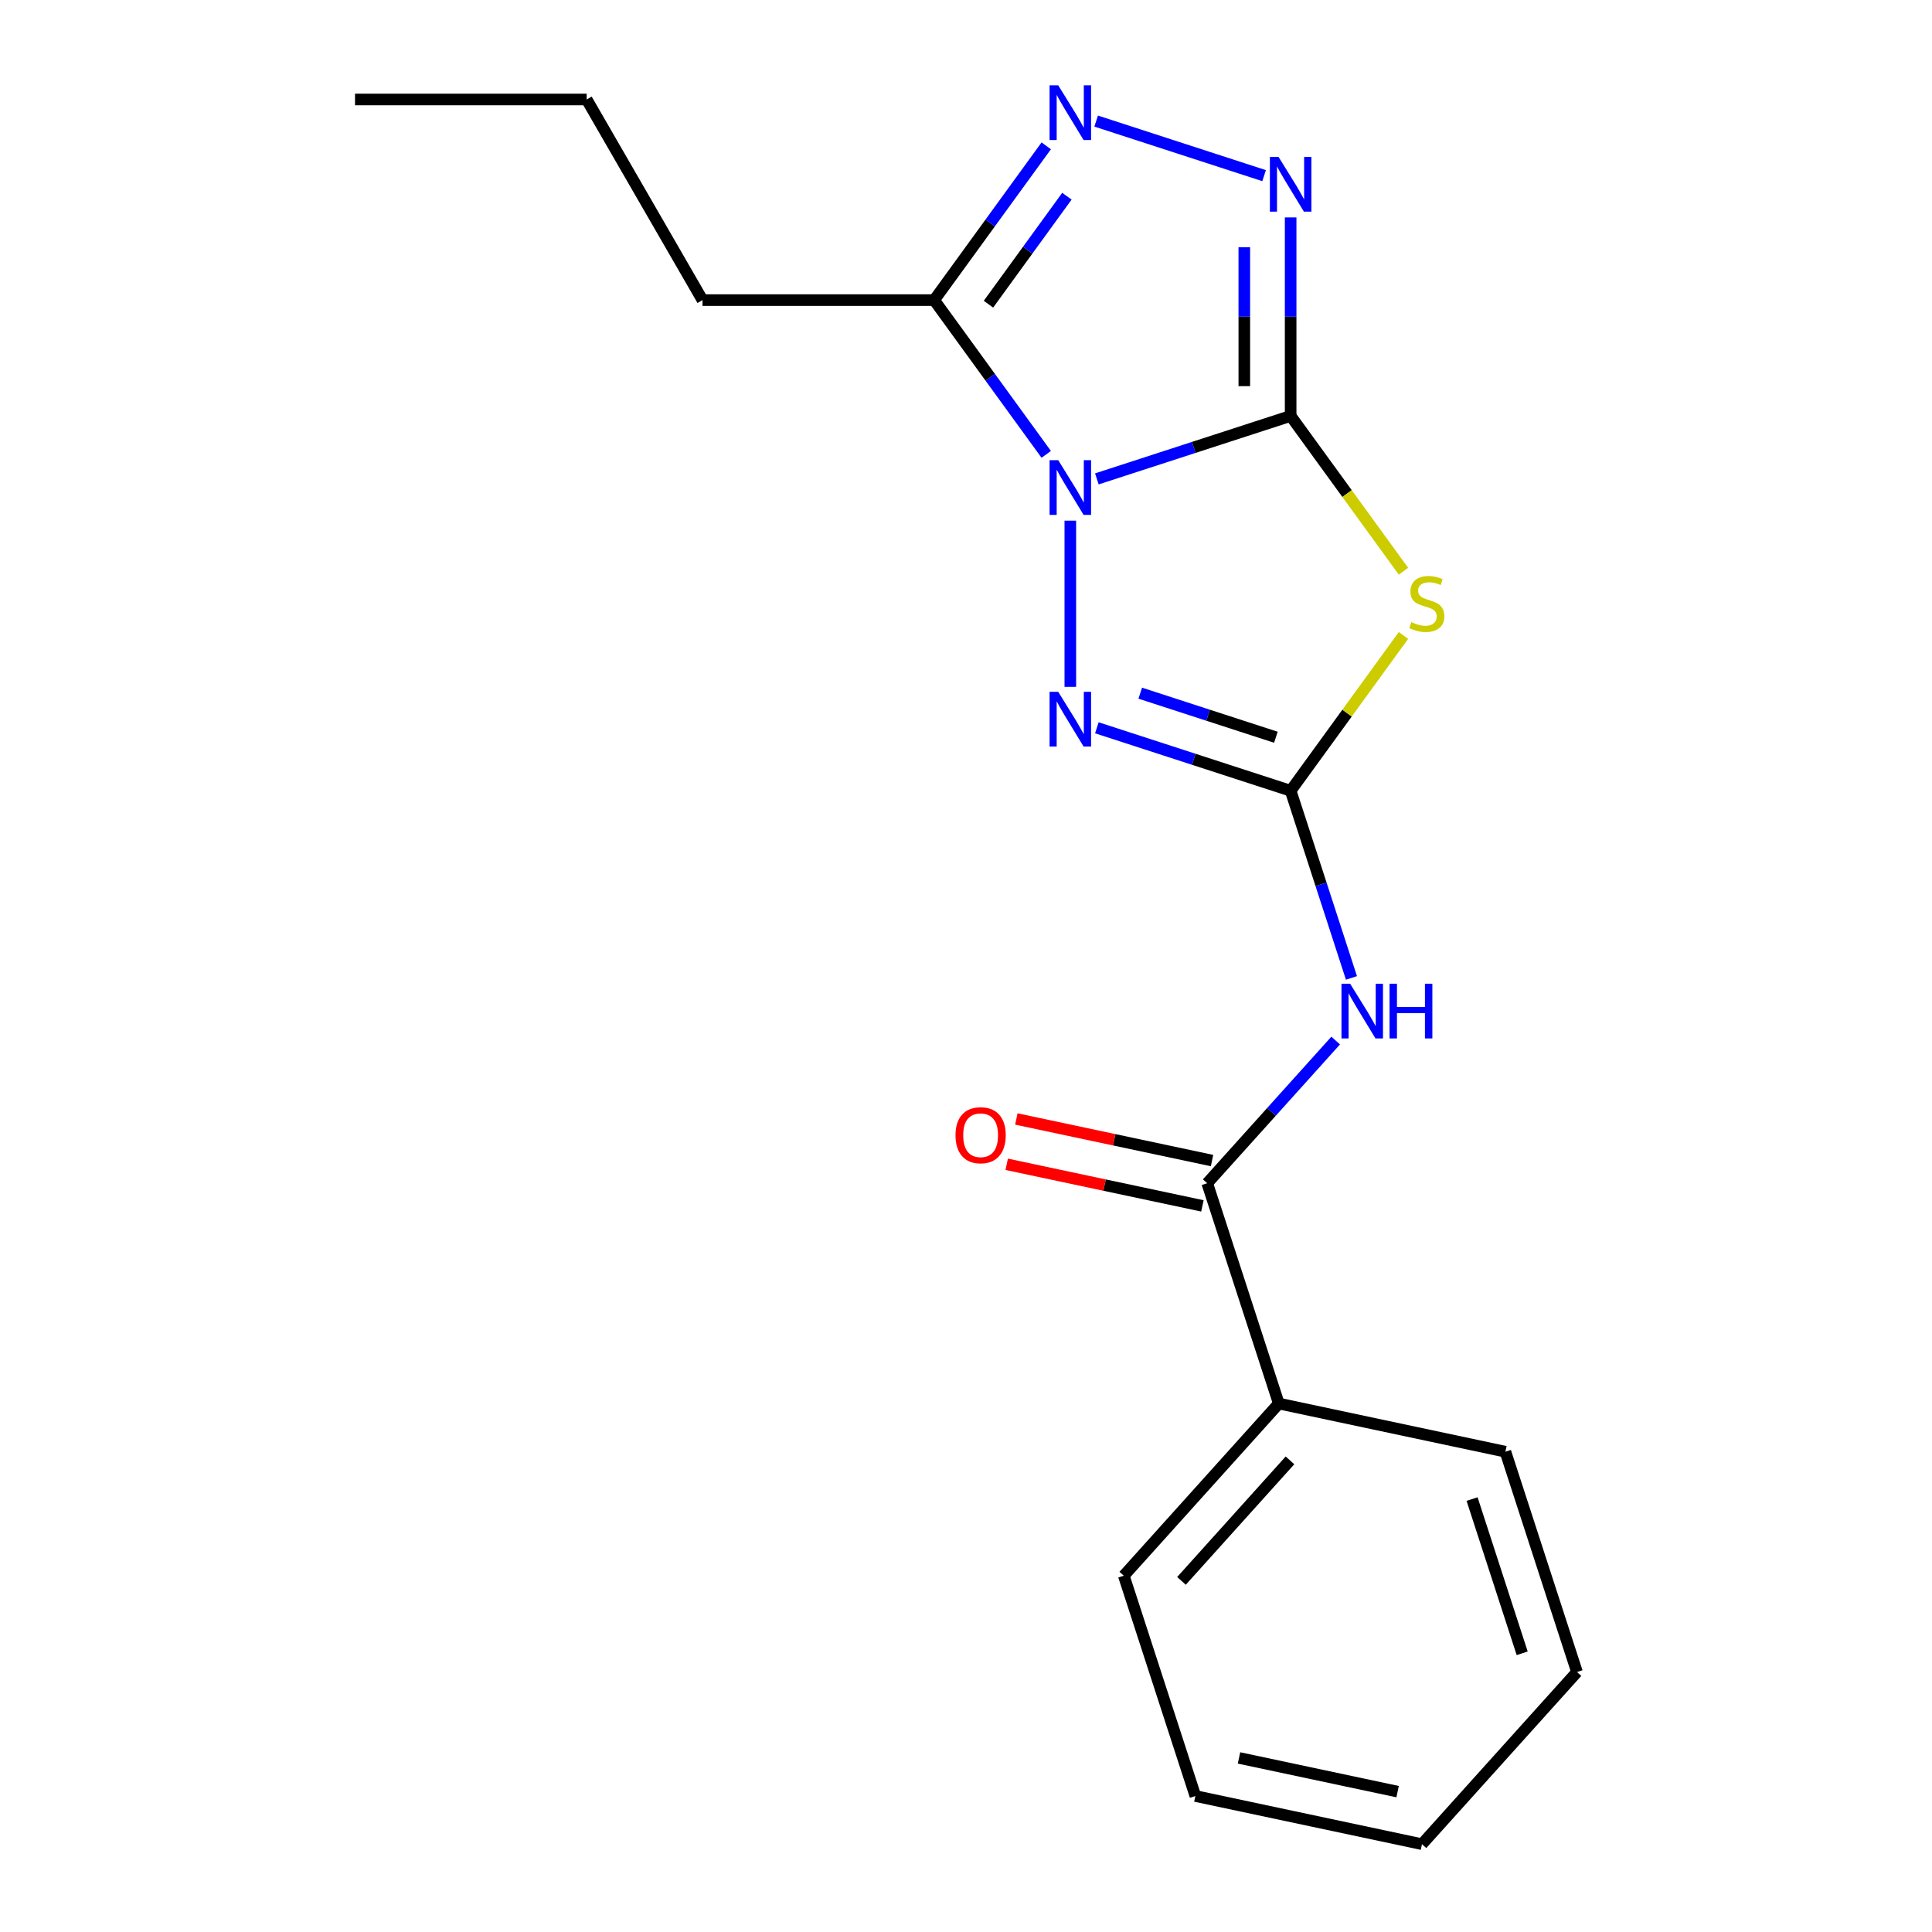 <?xml version='1.0' encoding='iso-8859-1'?>
<svg version='1.1' baseProfile='full'
              xmlns='http://www.w3.org/2000/svg'
                      xmlns:rdkit='http://www.rdkit.org/xml'
                      xmlns:xlink='http://www.w3.org/1999/xlink'
                  xml:space='preserve'
width='1000px' height='1000px' viewBox='0 0 1000 1000'>
<!-- END OF HEADER -->
<rect style='opacity:1.0;fill:#FFFFFF;stroke:none' width='1000' height='1000' x='0' y='0'> </rect>
<path class='bond-0' d='M 567.734,247.873 L 617.884,231.578' style='fill:none;fill-rule:evenodd;stroke:#0000FF;stroke-width:6px;stroke-linecap:butt;stroke-linejoin:miter;stroke-opacity:1' />
<path class='bond-0' d='M 617.884,231.578 L 668.033,215.284' style='fill:none;fill-rule:evenodd;stroke:#000000;stroke-width:6px;stroke-linecap:butt;stroke-linejoin:miter;stroke-opacity:1' />
<path class='bond-3' d='M 553.997,269.494 L 553.997,355.512' style='fill:none;fill-rule:evenodd;stroke:#0000FF;stroke-width:6px;stroke-linecap:butt;stroke-linejoin:miter;stroke-opacity:1' />
<path class='bond-5' d='M 541.531,235.179 L 512.525,195.255' style='fill:none;fill-rule:evenodd;stroke:#0000FF;stroke-width:6px;stroke-linecap:butt;stroke-linejoin:miter;stroke-opacity:1' />
<path class='bond-5' d='M 512.525,195.255 L 483.518,155.331' style='fill:none;fill-rule:evenodd;stroke:#000000;stroke-width:6px;stroke-linecap:butt;stroke-linejoin:miter;stroke-opacity:1' />
<path class='bond-2' d='M 668.033,215.284 L 697.233,255.474' style='fill:none;fill-rule:evenodd;stroke:#000000;stroke-width:6px;stroke-linecap:butt;stroke-linejoin:miter;stroke-opacity:1' />
<path class='bond-2' d='M 697.233,255.474 L 726.434,295.665' style='fill:none;fill-rule:evenodd;stroke:#CCCC00;stroke-width:6px;stroke-linecap:butt;stroke-linejoin:miter;stroke-opacity:1' />
<path class='bond-4' d='M 668.033,215.284 L 668.033,163.91' style='fill:none;fill-rule:evenodd;stroke:#000000;stroke-width:6px;stroke-linecap:butt;stroke-linejoin:miter;stroke-opacity:1' />
<path class='bond-4' d='M 668.033,163.91 L 668.033,112.536' style='fill:none;fill-rule:evenodd;stroke:#0000FF;stroke-width:6px;stroke-linecap:butt;stroke-linejoin:miter;stroke-opacity:1' />
<path class='bond-4' d='M 644.052,199.871 L 644.052,163.91' style='fill:none;fill-rule:evenodd;stroke:#000000;stroke-width:6px;stroke-linecap:butt;stroke-linejoin:miter;stroke-opacity:1' />
<path class='bond-4' d='M 644.052,163.91 L 644.052,127.948' style='fill:none;fill-rule:evenodd;stroke:#0000FF;stroke-width:6px;stroke-linecap:butt;stroke-linejoin:miter;stroke-opacity:1' />
<path class='bond-1' d='M 668.033,409.294 L 617.884,392.999' style='fill:none;fill-rule:evenodd;stroke:#000000;stroke-width:6px;stroke-linecap:butt;stroke-linejoin:miter;stroke-opacity:1' />
<path class='bond-1' d='M 617.884,392.999 L 567.734,376.705' style='fill:none;fill-rule:evenodd;stroke:#0000FF;stroke-width:6px;stroke-linecap:butt;stroke-linejoin:miter;stroke-opacity:1' />
<path class='bond-1' d='M 660.399,381.598 L 625.294,370.192' style='fill:none;fill-rule:evenodd;stroke:#000000;stroke-width:6px;stroke-linecap:butt;stroke-linejoin:miter;stroke-opacity:1' />
<path class='bond-1' d='M 625.294,370.192 L 590.19,358.786' style='fill:none;fill-rule:evenodd;stroke:#0000FF;stroke-width:6px;stroke-linecap:butt;stroke-linejoin:miter;stroke-opacity:1' />
<path class='bond-7' d='M 668.033,409.294 L 683.772,457.733' style='fill:none;fill-rule:evenodd;stroke:#000000;stroke-width:6px;stroke-linecap:butt;stroke-linejoin:miter;stroke-opacity:1' />
<path class='bond-7' d='M 683.772,457.733 L 699.511,506.172' style='fill:none;fill-rule:evenodd;stroke:#0000FF;stroke-width:6px;stroke-linecap:butt;stroke-linejoin:miter;stroke-opacity:1' />
<path class='bond-20' d='M 668.033,409.294 L 697.233,369.103' style='fill:none;fill-rule:evenodd;stroke:#000000;stroke-width:6px;stroke-linecap:butt;stroke-linejoin:miter;stroke-opacity:1' />
<path class='bond-20' d='M 697.233,369.103 L 726.434,328.912' style='fill:none;fill-rule:evenodd;stroke:#CCCC00;stroke-width:6px;stroke-linecap:butt;stroke-linejoin:miter;stroke-opacity:1' />
<path class='bond-19' d='M 654.295,90.915 L 567.373,62.672' style='fill:none;fill-rule:evenodd;stroke:#0000FF;stroke-width:6px;stroke-linecap:butt;stroke-linejoin:miter;stroke-opacity:1' />
<path class='bond-6' d='M 483.518,155.331 L 512.525,115.407' style='fill:none;fill-rule:evenodd;stroke:#000000;stroke-width:6px;stroke-linecap:butt;stroke-linejoin:miter;stroke-opacity:1' />
<path class='bond-6' d='M 512.525,115.407 L 541.531,75.484' style='fill:none;fill-rule:evenodd;stroke:#0000FF;stroke-width:6px;stroke-linecap:butt;stroke-linejoin:miter;stroke-opacity:1' />
<path class='bond-6' d='M 511.621,157.45 L 531.926,129.503' style='fill:none;fill-rule:evenodd;stroke:#000000;stroke-width:6px;stroke-linecap:butt;stroke-linejoin:miter;stroke-opacity:1' />
<path class='bond-6' d='M 531.926,129.503 L 552.23,101.556' style='fill:none;fill-rule:evenodd;stroke:#0000FF;stroke-width:6px;stroke-linecap:butt;stroke-linejoin:miter;stroke-opacity:1' />
<path class='bond-11' d='M 483.518,155.331 L 363.614,155.331' style='fill:none;fill-rule:evenodd;stroke:#000000;stroke-width:6px;stroke-linecap:butt;stroke-linejoin:miter;stroke-opacity:1' />
<path class='bond-8' d='M 691.348,538.587 L 658.101,575.512' style='fill:none;fill-rule:evenodd;stroke:#0000FF;stroke-width:6px;stroke-linecap:butt;stroke-linejoin:miter;stroke-opacity:1' />
<path class='bond-8' d='M 658.101,575.512 L 624.854,612.437' style='fill:none;fill-rule:evenodd;stroke:#000000;stroke-width:6px;stroke-linecap:butt;stroke-linejoin:miter;stroke-opacity:1' />
<path class='bond-9' d='M 627.347,600.708 L 576.703,589.944' style='fill:none;fill-rule:evenodd;stroke:#000000;stroke-width:6px;stroke-linecap:butt;stroke-linejoin:miter;stroke-opacity:1' />
<path class='bond-9' d='M 576.703,589.944 L 526.06,579.179' style='fill:none;fill-rule:evenodd;stroke:#FF0000;stroke-width:6px;stroke-linecap:butt;stroke-linejoin:miter;stroke-opacity:1' />
<path class='bond-9' d='M 622.361,624.165 L 571.717,613.4' style='fill:none;fill-rule:evenodd;stroke:#000000;stroke-width:6px;stroke-linecap:butt;stroke-linejoin:miter;stroke-opacity:1' />
<path class='bond-9' d='M 571.717,613.4 L 521.074,602.636' style='fill:none;fill-rule:evenodd;stroke:#FF0000;stroke-width:6px;stroke-linecap:butt;stroke-linejoin:miter;stroke-opacity:1' />
<path class='bond-10' d='M 624.854,612.437 L 661.906,726.473' style='fill:none;fill-rule:evenodd;stroke:#000000;stroke-width:6px;stroke-linecap:butt;stroke-linejoin:miter;stroke-opacity:1' />
<path class='bond-12' d='M 661.906,726.473 L 581.674,815.58' style='fill:none;fill-rule:evenodd;stroke:#000000;stroke-width:6px;stroke-linecap:butt;stroke-linejoin:miter;stroke-opacity:1' />
<path class='bond-12' d='M 667.693,755.885 L 611.53,818.26' style='fill:none;fill-rule:evenodd;stroke:#000000;stroke-width:6px;stroke-linecap:butt;stroke-linejoin:miter;stroke-opacity:1' />
<path class='bond-13' d='M 661.906,726.473 L 779.191,751.403' style='fill:none;fill-rule:evenodd;stroke:#000000;stroke-width:6px;stroke-linecap:butt;stroke-linejoin:miter;stroke-opacity:1' />
<path class='bond-14' d='M 363.614,155.331 L 303.661,51.49' style='fill:none;fill-rule:evenodd;stroke:#000000;stroke-width:6px;stroke-linecap:butt;stroke-linejoin:miter;stroke-opacity:1' />
<path class='bond-17' d='M 581.674,815.58 L 618.727,929.616' style='fill:none;fill-rule:evenodd;stroke:#000000;stroke-width:6px;stroke-linecap:butt;stroke-linejoin:miter;stroke-opacity:1' />
<path class='bond-16' d='M 779.191,751.403 L 816.244,865.439' style='fill:none;fill-rule:evenodd;stroke:#000000;stroke-width:6px;stroke-linecap:butt;stroke-linejoin:miter;stroke-opacity:1' />
<path class='bond-16' d='M 761.942,775.918 L 787.878,855.744' style='fill:none;fill-rule:evenodd;stroke:#000000;stroke-width:6px;stroke-linecap:butt;stroke-linejoin:miter;stroke-opacity:1' />
<path class='bond-15' d='M 303.661,51.49 L 183.756,51.49' style='fill:none;fill-rule:evenodd;stroke:#000000;stroke-width:6px;stroke-linecap:butt;stroke-linejoin:miter;stroke-opacity:1' />
<path class='bond-18' d='M 816.244,865.439 L 736.012,954.545' style='fill:none;fill-rule:evenodd;stroke:#000000;stroke-width:6px;stroke-linecap:butt;stroke-linejoin:miter;stroke-opacity:1' />
<path class='bond-21' d='M 618.727,929.616 L 736.012,954.545' style='fill:none;fill-rule:evenodd;stroke:#000000;stroke-width:6px;stroke-linecap:butt;stroke-linejoin:miter;stroke-opacity:1' />
<path class='bond-21' d='M 641.306,909.898 L 723.405,927.349' style='fill:none;fill-rule:evenodd;stroke:#000000;stroke-width:6px;stroke-linecap:butt;stroke-linejoin:miter;stroke-opacity:1' />
<path  class='atom-0' d='M 547.737 238.176
L 557.017 253.176
Q 557.937 254.656, 559.417 257.336
Q 560.897 260.016, 560.977 260.176
L 560.977 238.176
L 564.737 238.176
L 564.737 266.496
L 560.857 266.496
L 550.897 250.096
Q 549.737 248.176, 548.497 245.976
Q 547.297 243.776, 546.937 243.096
L 546.937 266.496
L 543.257 266.496
L 543.257 238.176
L 547.737 238.176
' fill='#0000FF'/>
<path  class='atom-3' d='M 730.511 322.009
Q 730.831 322.129, 732.151 322.689
Q 733.471 323.249, 734.911 323.609
Q 736.391 323.929, 737.831 323.929
Q 740.511 323.929, 742.071 322.649
Q 743.631 321.329, 743.631 319.049
Q 743.631 317.489, 742.831 316.529
Q 742.071 315.569, 740.871 315.049
Q 739.671 314.529, 737.671 313.929
Q 735.151 313.169, 733.631 312.449
Q 732.151 311.729, 731.071 310.209
Q 730.031 308.689, 730.031 306.129
Q 730.031 302.569, 732.431 300.369
Q 734.871 298.169, 739.671 298.169
Q 742.951 298.169, 746.671 299.729
L 745.751 302.809
Q 742.351 301.409, 739.791 301.409
Q 737.031 301.409, 735.511 302.569
Q 733.991 303.689, 734.031 305.649
Q 734.031 307.169, 734.791 308.089
Q 735.591 309.009, 736.711 309.529
Q 737.871 310.049, 739.791 310.649
Q 742.351 311.449, 743.871 312.249
Q 745.391 313.049, 746.471 314.689
Q 747.591 316.289, 747.591 319.049
Q 747.591 322.969, 744.951 325.089
Q 742.351 327.169, 737.991 327.169
Q 735.471 327.169, 733.551 326.609
Q 731.671 326.089, 729.431 325.169
L 730.511 322.009
' fill='#CCCC00'/>
<path  class='atom-4' d='M 547.737 358.081
L 557.017 373.081
Q 557.937 374.561, 559.417 377.241
Q 560.897 379.921, 560.977 380.081
L 560.977 358.081
L 564.737 358.081
L 564.737 386.401
L 560.857 386.401
L 550.897 370.001
Q 549.737 368.081, 548.497 365.881
Q 547.297 363.681, 546.937 363.001
L 546.937 386.401
L 543.257 386.401
L 543.257 358.081
L 547.737 358.081
' fill='#0000FF'/>
<path  class='atom-5' d='M 661.773 81.219
L 671.053 96.219
Q 671.973 97.699, 673.453 100.379
Q 674.933 103.059, 675.013 103.219
L 675.013 81.219
L 678.773 81.219
L 678.773 109.539
L 674.893 109.539
L 664.933 93.139
Q 663.773 91.219, 662.533 89.019
Q 661.333 86.819, 660.973 86.139
L 660.973 109.539
L 657.293 109.539
L 657.293 81.219
L 661.773 81.219
' fill='#0000FF'/>
<path  class='atom-7' d='M 547.737 44.166
L 557.017 59.166
Q 557.937 60.646, 559.417 63.326
Q 560.897 66.006, 560.977 66.166
L 560.977 44.166
L 564.737 44.166
L 564.737 72.486
L 560.857 72.486
L 550.897 56.086
Q 549.737 54.166, 548.497 51.966
Q 547.297 49.766, 546.937 49.086
L 546.937 72.486
L 543.257 72.486
L 543.257 44.166
L 547.737 44.166
' fill='#0000FF'/>
<path  class='atom-8' d='M 698.826 509.17
L 708.106 524.17
Q 709.026 525.65, 710.506 528.33
Q 711.986 531.01, 712.066 531.17
L 712.066 509.17
L 715.826 509.17
L 715.826 537.49
L 711.946 537.49
L 701.986 521.09
Q 700.826 519.17, 699.586 516.97
Q 698.386 514.77, 698.026 514.09
L 698.026 537.49
L 694.346 537.49
L 694.346 509.17
L 698.826 509.17
' fill='#0000FF'/>
<path  class='atom-8' d='M 719.226 509.17
L 723.066 509.17
L 723.066 521.21
L 737.546 521.21
L 737.546 509.17
L 741.386 509.17
L 741.386 537.49
L 737.546 537.49
L 737.546 524.41
L 723.066 524.41
L 723.066 537.49
L 719.226 537.49
L 719.226 509.17
' fill='#0000FF'/>
<path  class='atom-10' d='M 494.569 587.587
Q 494.569 580.787, 497.929 576.987
Q 501.289 573.187, 507.569 573.187
Q 513.849 573.187, 517.209 576.987
Q 520.569 580.787, 520.569 587.587
Q 520.569 594.467, 517.169 598.387
Q 513.769 602.267, 507.569 602.267
Q 501.329 602.267, 497.929 598.387
Q 494.569 594.507, 494.569 587.587
M 507.569 599.067
Q 511.889 599.067, 514.209 596.187
Q 516.569 593.267, 516.569 587.587
Q 516.569 582.027, 514.209 579.227
Q 511.889 576.387, 507.569 576.387
Q 503.249 576.387, 500.889 579.187
Q 498.569 581.987, 498.569 587.587
Q 498.569 593.307, 500.889 596.187
Q 503.249 599.067, 507.569 599.067
' fill='#FF0000'/>
</svg>
